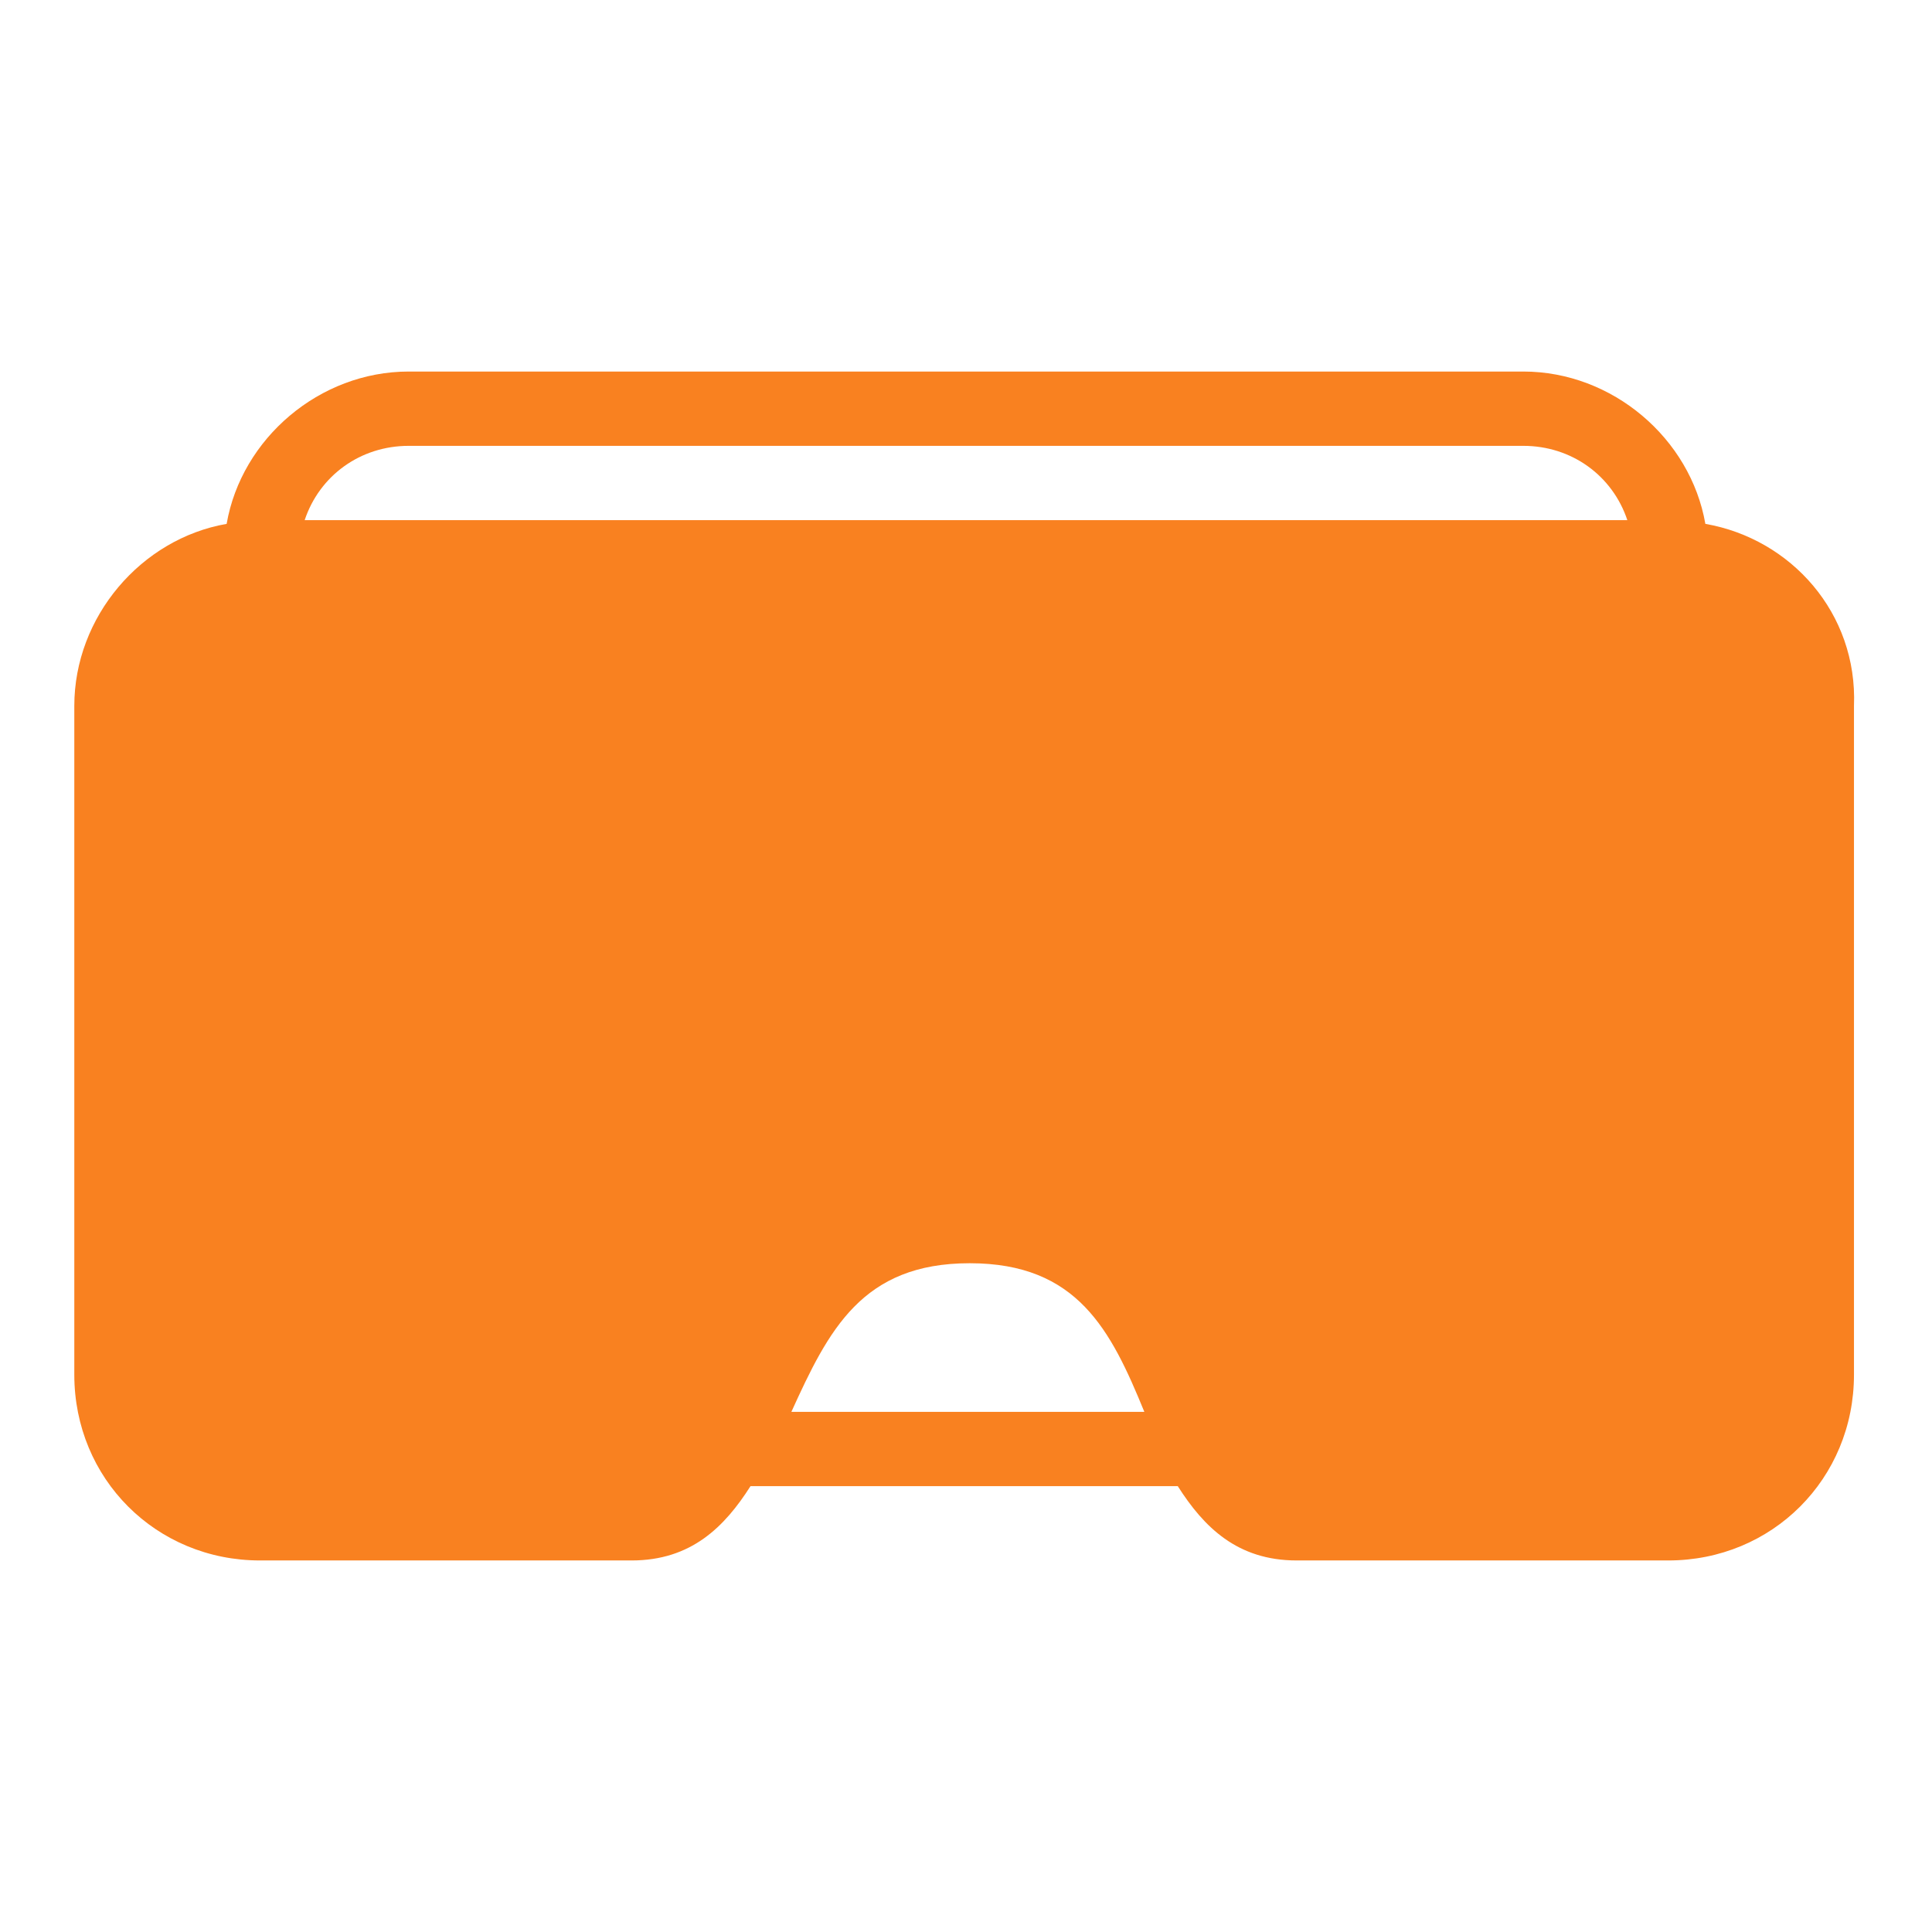 <?xml version="1.0" encoding="utf-8"?>
<!-- Generator: Adobe Illustrator 24.0.2, SVG Export Plug-In . SVG Version: 6.00 Build 0)  -->
<svg version="1.1" id="Capa_1" xmlns="http://www.w3.org/2000/svg" xmlns:xlink="http://www.w3.org/1999/xlink" x="0px" y="0px"
	 viewBox="0 0 52 52" style="enable-background:new 0 0 52 52;" xml:space="preserve">
<style type="text/css">
	.st0{fill:#F98120;}
</style>
<g>
	<g>
		<g>
			<path class="st0" d="M45.9,14.1C45.5,11.8,43.4,10,41,10H11c-2.4,0-4.5,1.8-4.9,4.1C3.8,14.5,2,16.6,2,19v18c0,2.8,2.2,5,5,5h10
				c1.6,0,2.5-0.9,3.2-2h11.5c0.7,1.1,1.6,2,3.2,2h10c2.8,0,5-2.2,5-5V19C50,16.5,48.2,14.5,45.9,14.1z M21.3,38c1-2.2,1.9-4,4.8-4
				s3.8,1.8,4.7,4H21.3z M8.2,14c0.4-1.2,1.5-2,2.8-2h30c1.3,0,2.4,0.8,2.8,2H8.2z"/>
		</g>
	</g>
</g>
</svg>
